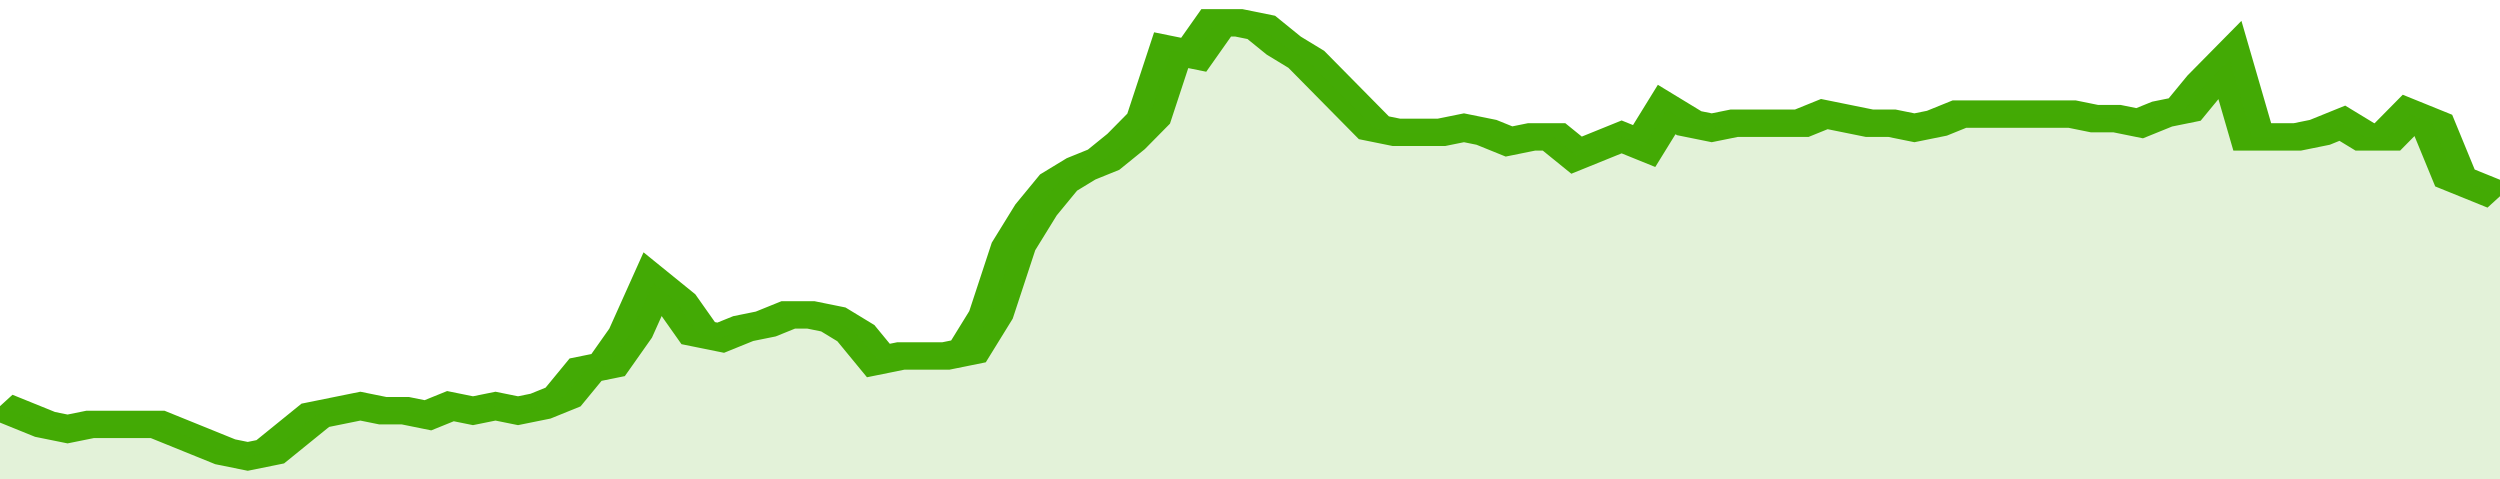<svg xmlns="http://www.w3.org/2000/svg" viewBox="0 0 333 105" width="120" height="23" preserveAspectRatio="none">
				 <polyline fill="none" stroke="#43AA05" stroke-width="6" points="0, 89 3, 91 6, 93 9, 94 12, 93 15, 93 18, 93 21, 93 24, 95 27, 97 30, 99 33, 100 36, 99 39, 95 42, 91 45, 90 48, 89 51, 90 54, 90 57, 91 60, 89 63, 90 66, 89 69, 90 72, 89 75, 87 78, 81 81, 80 84, 73 87, 62 90, 66 93, 73 96, 74 99, 72 102, 71 105, 69 108, 69 111, 70 114, 73 117, 79 120, 78 123, 78 126, 78 129, 77 132, 69 135, 54 138, 46 141, 40 144, 37 147, 35 150, 31 153, 26 156, 11 159, 12 162, 5 165, 5 168, 6 171, 10 174, 13 177, 18 180, 23 183, 28 186, 29 189, 29 192, 29 195, 28 198, 29 201, 31 204, 30 207, 30 210, 34 213, 32 216, 30 219, 32 222, 24 225, 27 228, 28 231, 27 234, 27 237, 27 240, 27 243, 25 246, 26 249, 27 252, 27 255, 28 258, 27 261, 25 264, 25 267, 25 270, 25 273, 25 276, 25 279, 26 282, 26 285, 27 288, 25 291, 24 294, 18 297, 13 300, 30 303, 30 306, 30 309, 29 312, 27 315, 30 318, 30 321, 25 324, 27 327, 39 330, 41 333, 43 333, 43 "> </polyline>
				 <polygon fill="#43AA05" opacity="0.15" points="0, 105 0, 89 3, 91 6, 93 9, 94 12, 93 15, 93 18, 93 21, 93 24, 95 27, 97 30, 99 33, 100 36, 99 39, 95 42, 91 45, 90 48, 89 51, 90 54, 90 57, 91 60, 89 63, 90 66, 89 69, 90 72, 89 75, 87 78, 81 81, 80 84, 73 87, 62 90, 66 93, 73 96, 74 99, 72 102, 71 105, 69 108, 69 111, 70 114, 73 117, 79 120, 78 123, 78 126, 78 129, 77 132, 69 135, 54 138, 46 141, 40 144, 37 147, 35 150, 31 153, 26 156, 11 159, 12 162, 5 165, 5 168, 6 171, 10 174, 13 177, 18 180, 23 183, 28 186, 29 189, 29 192, 29 195, 28 198, 29 201, 31 204, 30 207, 30 210, 34 213, 32 216, 30 219, 32 222, 24 225, 27 228, 28 231, 27 234, 27 237, 27 240, 27 243, 25 246, 26 249, 27 252, 27 255, 28 258, 27 261, 25 264, 25 267, 25 270, 25 273, 25 276, 25 279, 26 282, 26 285, 27 288, 25 291, 24 294, 18 297, 13 300, 30 303, 30 306, 30 309, 29 312, 27 315, 30 318, 30 321, 25 324, 27 327, 39 330, 41 333, 43 333, 105 "></polygon>
			</svg>